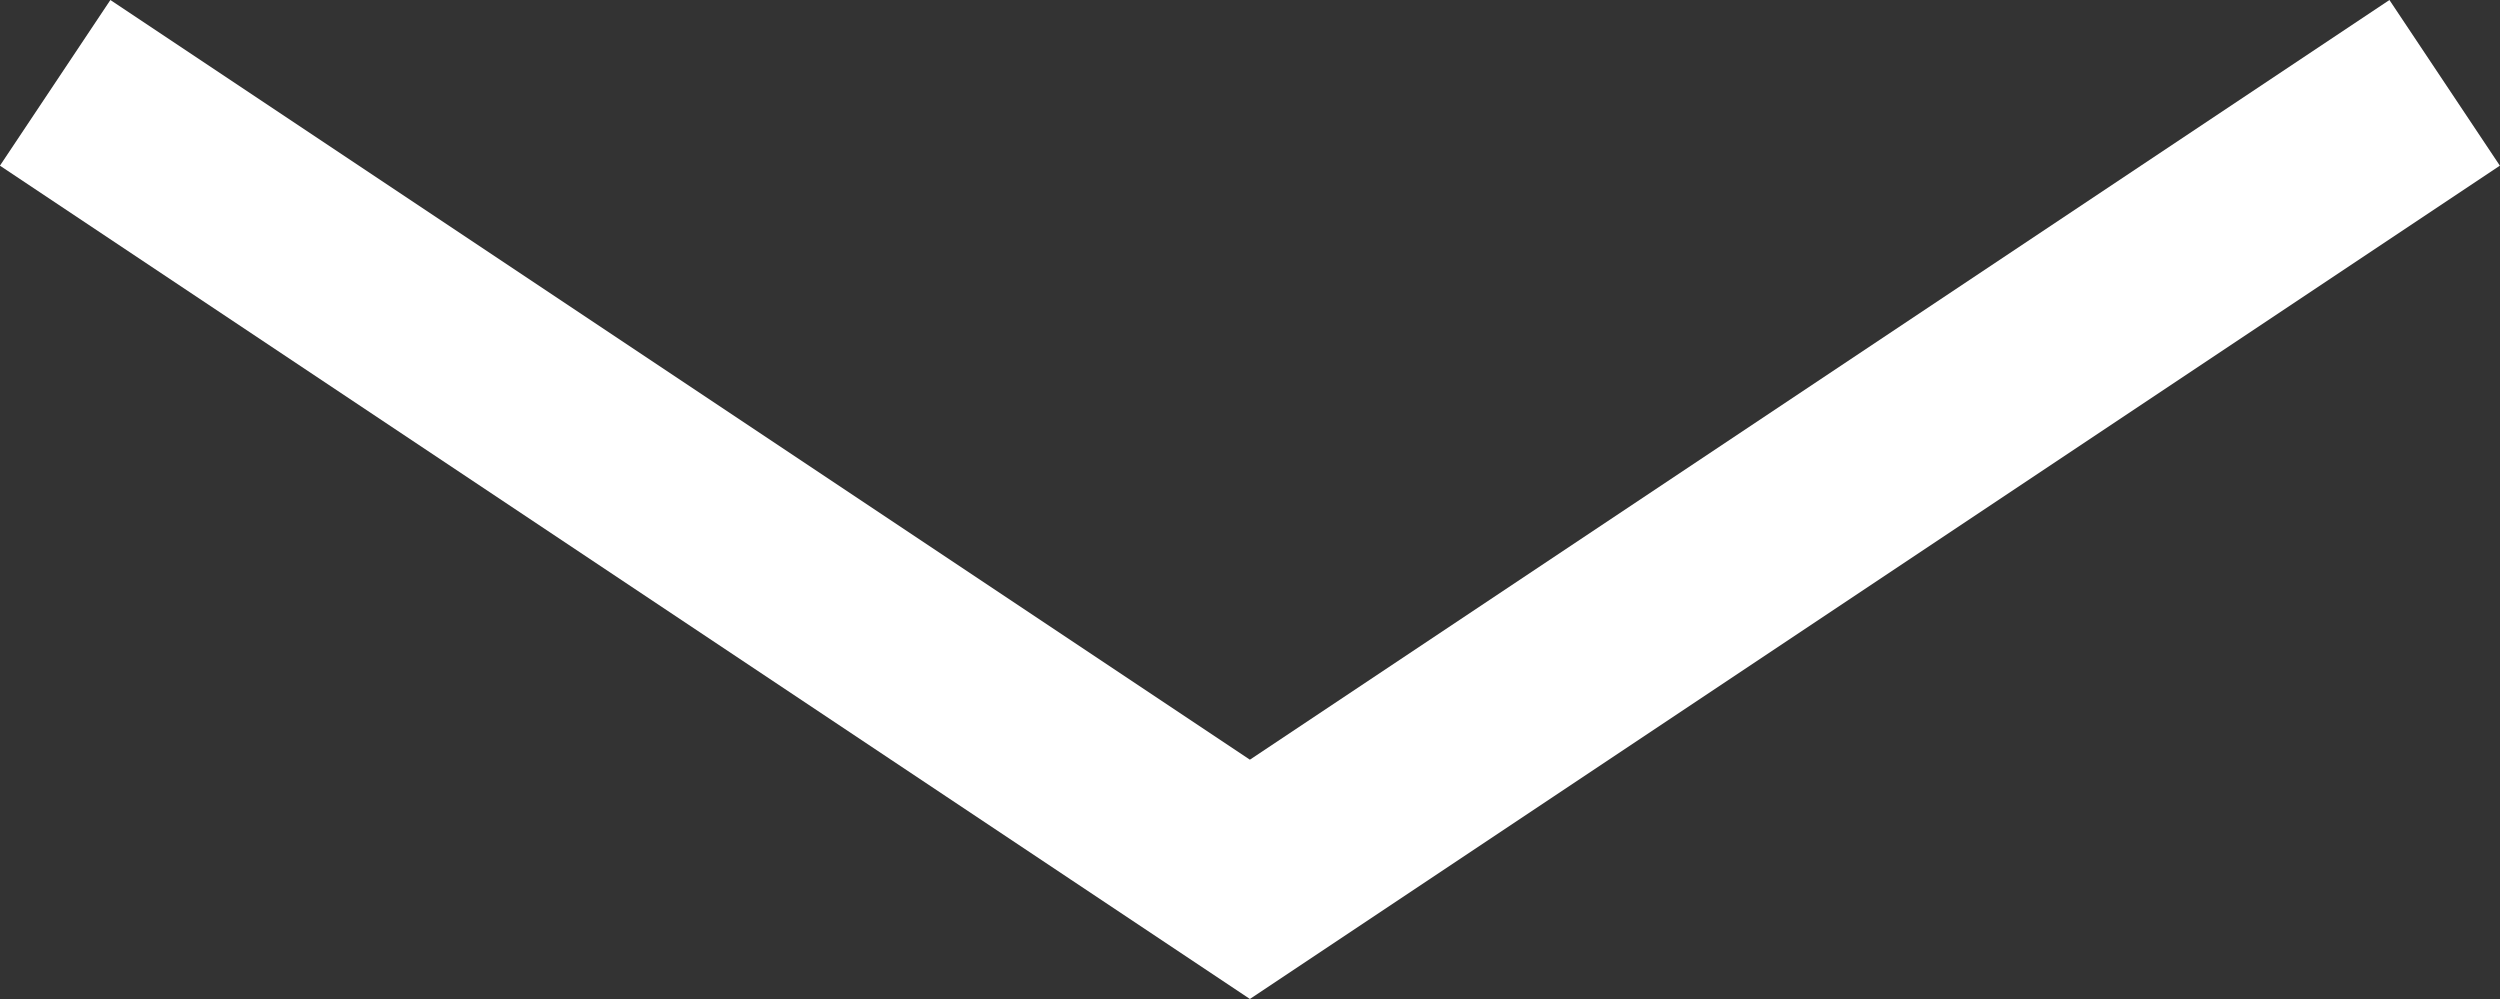 <svg xmlns="http://www.w3.org/2000/svg" width="12.555" height="5.017" viewBox="0 0 12.555 5.017">
  <rect x="0" y="0" width="12.555" height="5.017" fill="#333333" stroke="none"/>
  <g id="グループ_1094" data-name="グループ 1094" transform="translate(12.277 0.416) rotate(90)">
    <g id="グループ_41" data-name="グループ 41" transform="translate(0 0)">
      <path id="パス_42" data-name="パス 42" d="M0,0,4,6,0,12" fill="none" stroke="#fff" stroke-width="1"/>
    </g>
  </g>
</svg>
